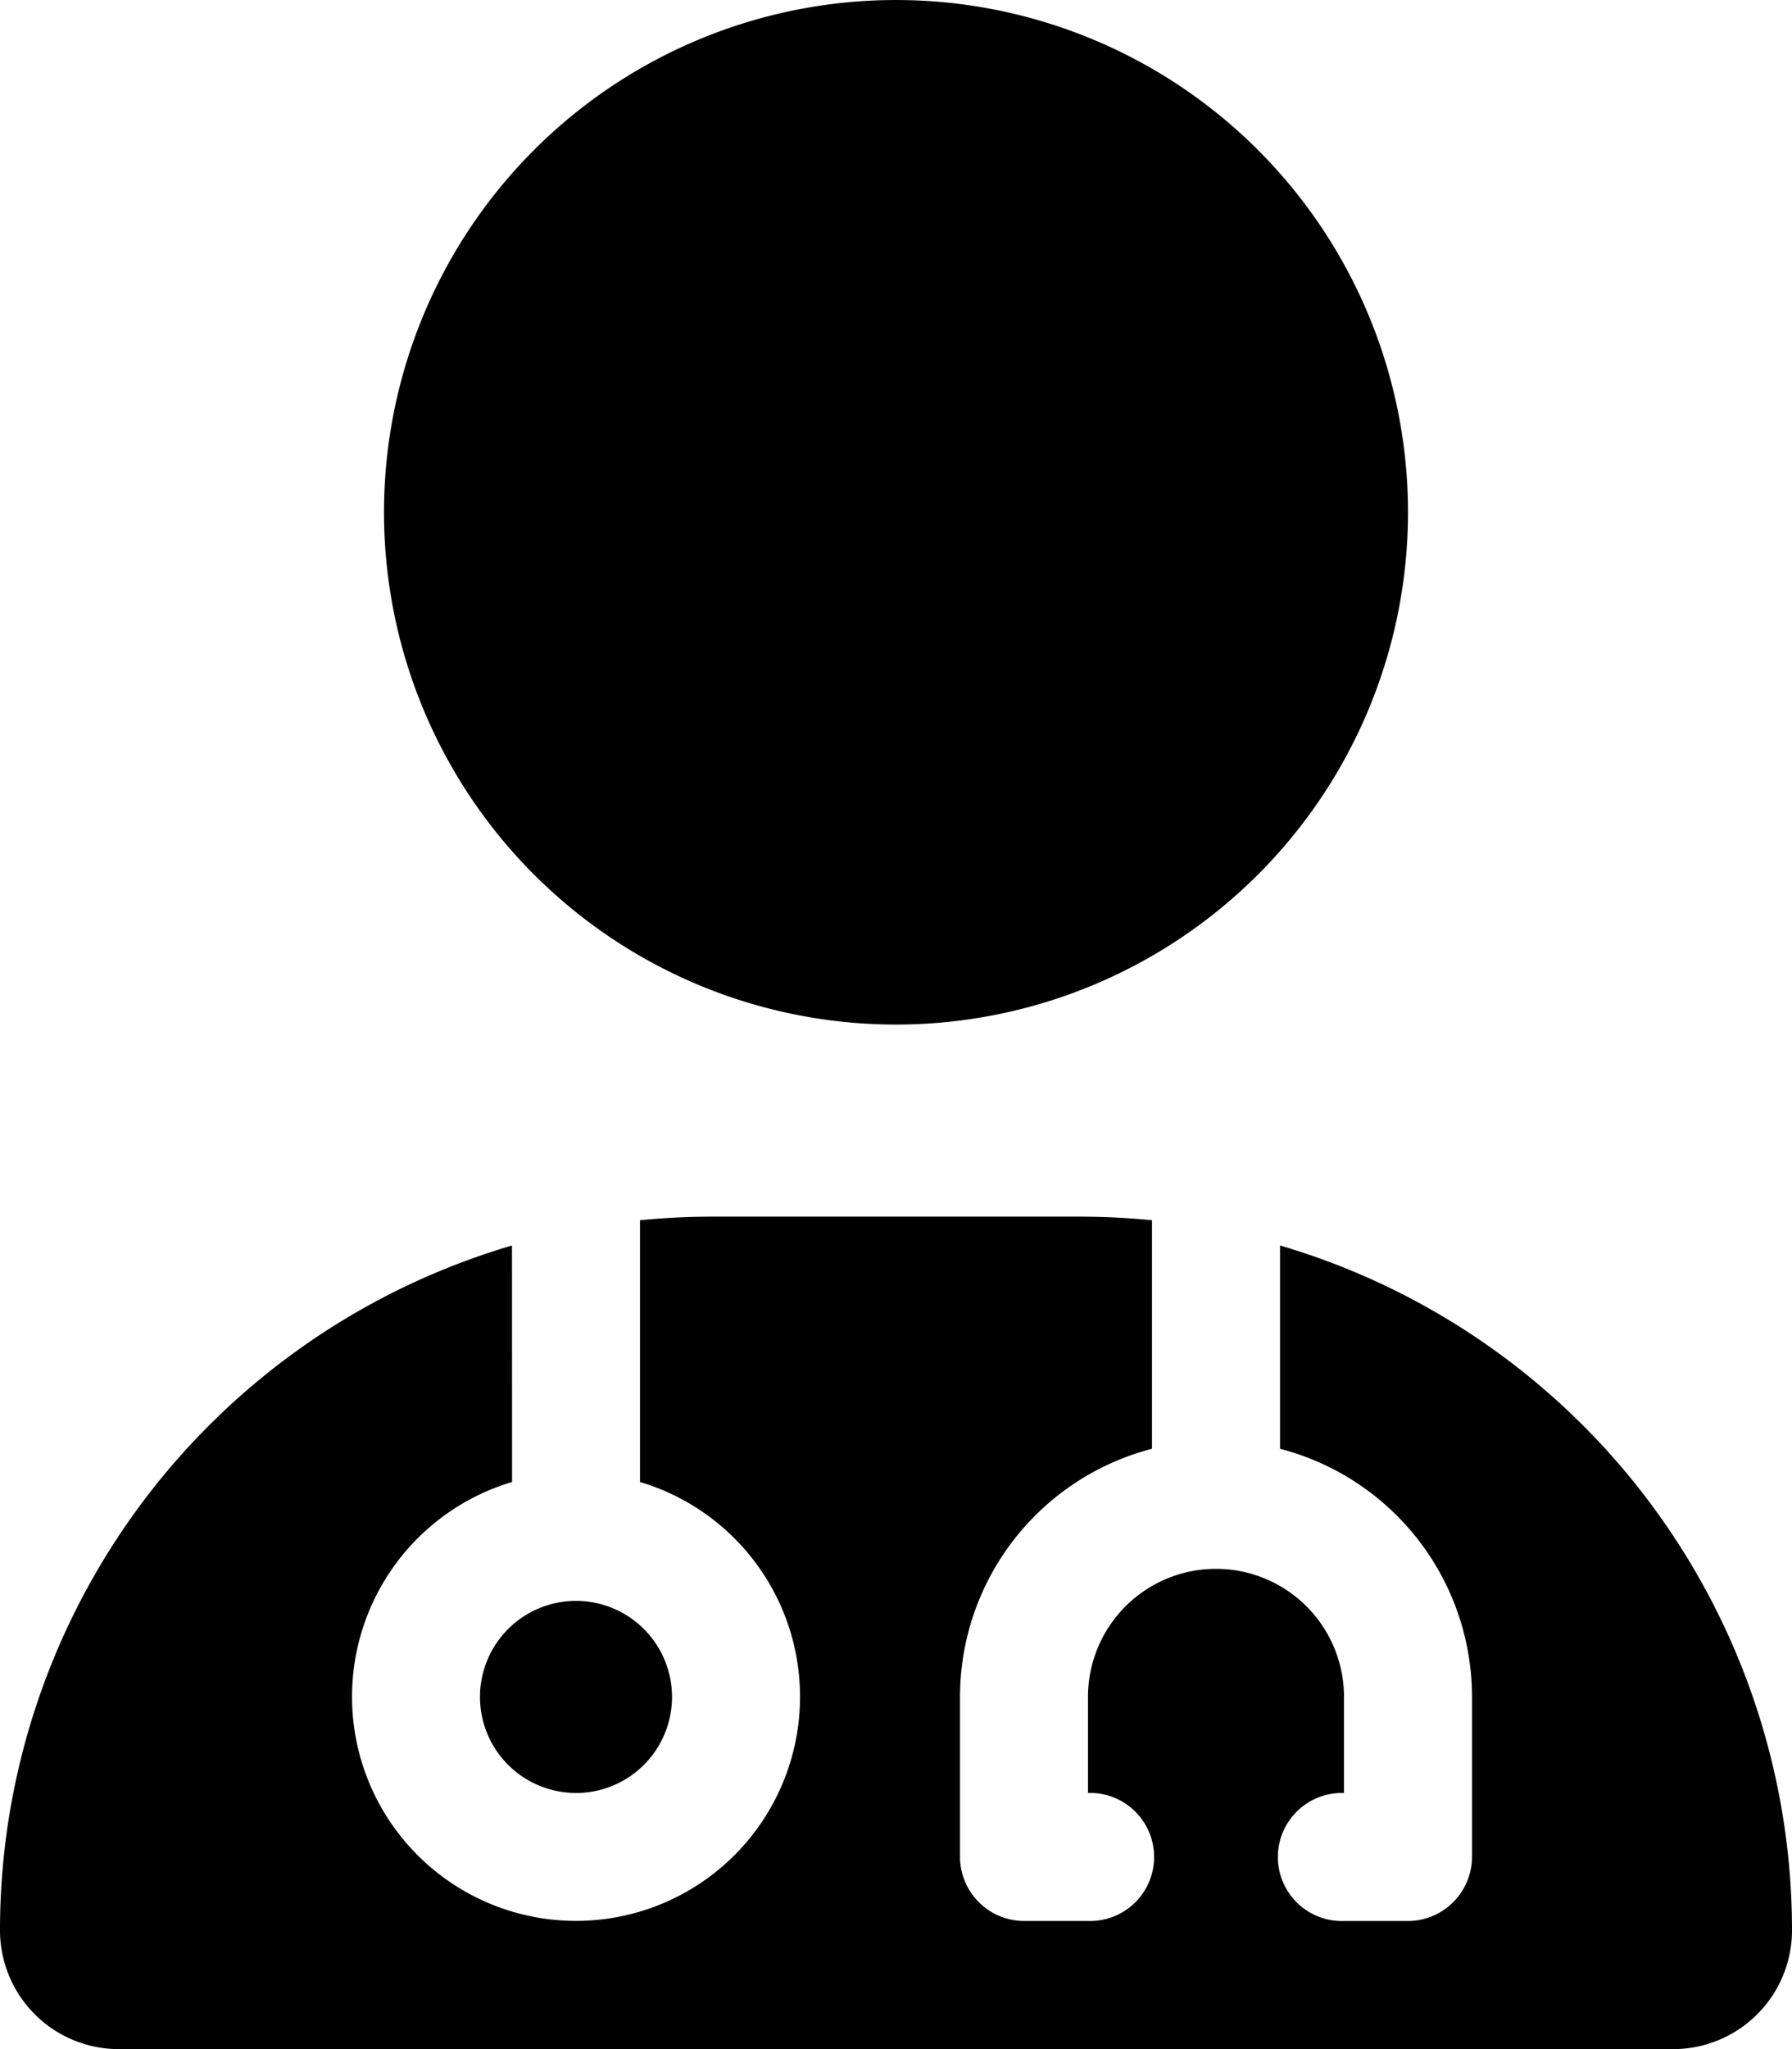 <svg xmlns="http://www.w3.org/2000/svg" width="102.25" height="116.857" viewBox="0 0 102.25 116.857"><path d="M51.125,58.429A29.214,29.214,0,1,0,21.911,29.214,29.214,29.214,0,0,0,51.125,58.429Zm-21.911,12.6A40.7,40.7,0,0,0,0,110.079a6.779,6.779,0,0,0,6.779,6.779H95.471a6.779,6.779,0,0,0,6.779-6.779A40.7,40.7,0,0,0,73.036,71.027V82.622A14.622,14.622,0,0,1,83.991,96.772V105.9a3.663,3.663,0,0,1-3.652,3.652H76.687a3.652,3.652,0,1,1,0-7.3V96.772a7.3,7.3,0,1,0-14.607,0v5.478a3.652,3.652,0,1,1,0,7.3H58.429a3.663,3.663,0,0,1-3.652-3.652V96.772A14.622,14.622,0,0,1,65.732,82.622V69.589q-2.054-.205-4.177-.205H40.695q-2.123,0-4.177.205V84.516a12.781,12.781,0,1,1-7.3,0Zm3.652,31.223a5.478,5.478,0,1,0-5.478-5.478A5.478,5.478,0,0,0,32.866,102.25Z"/></svg>